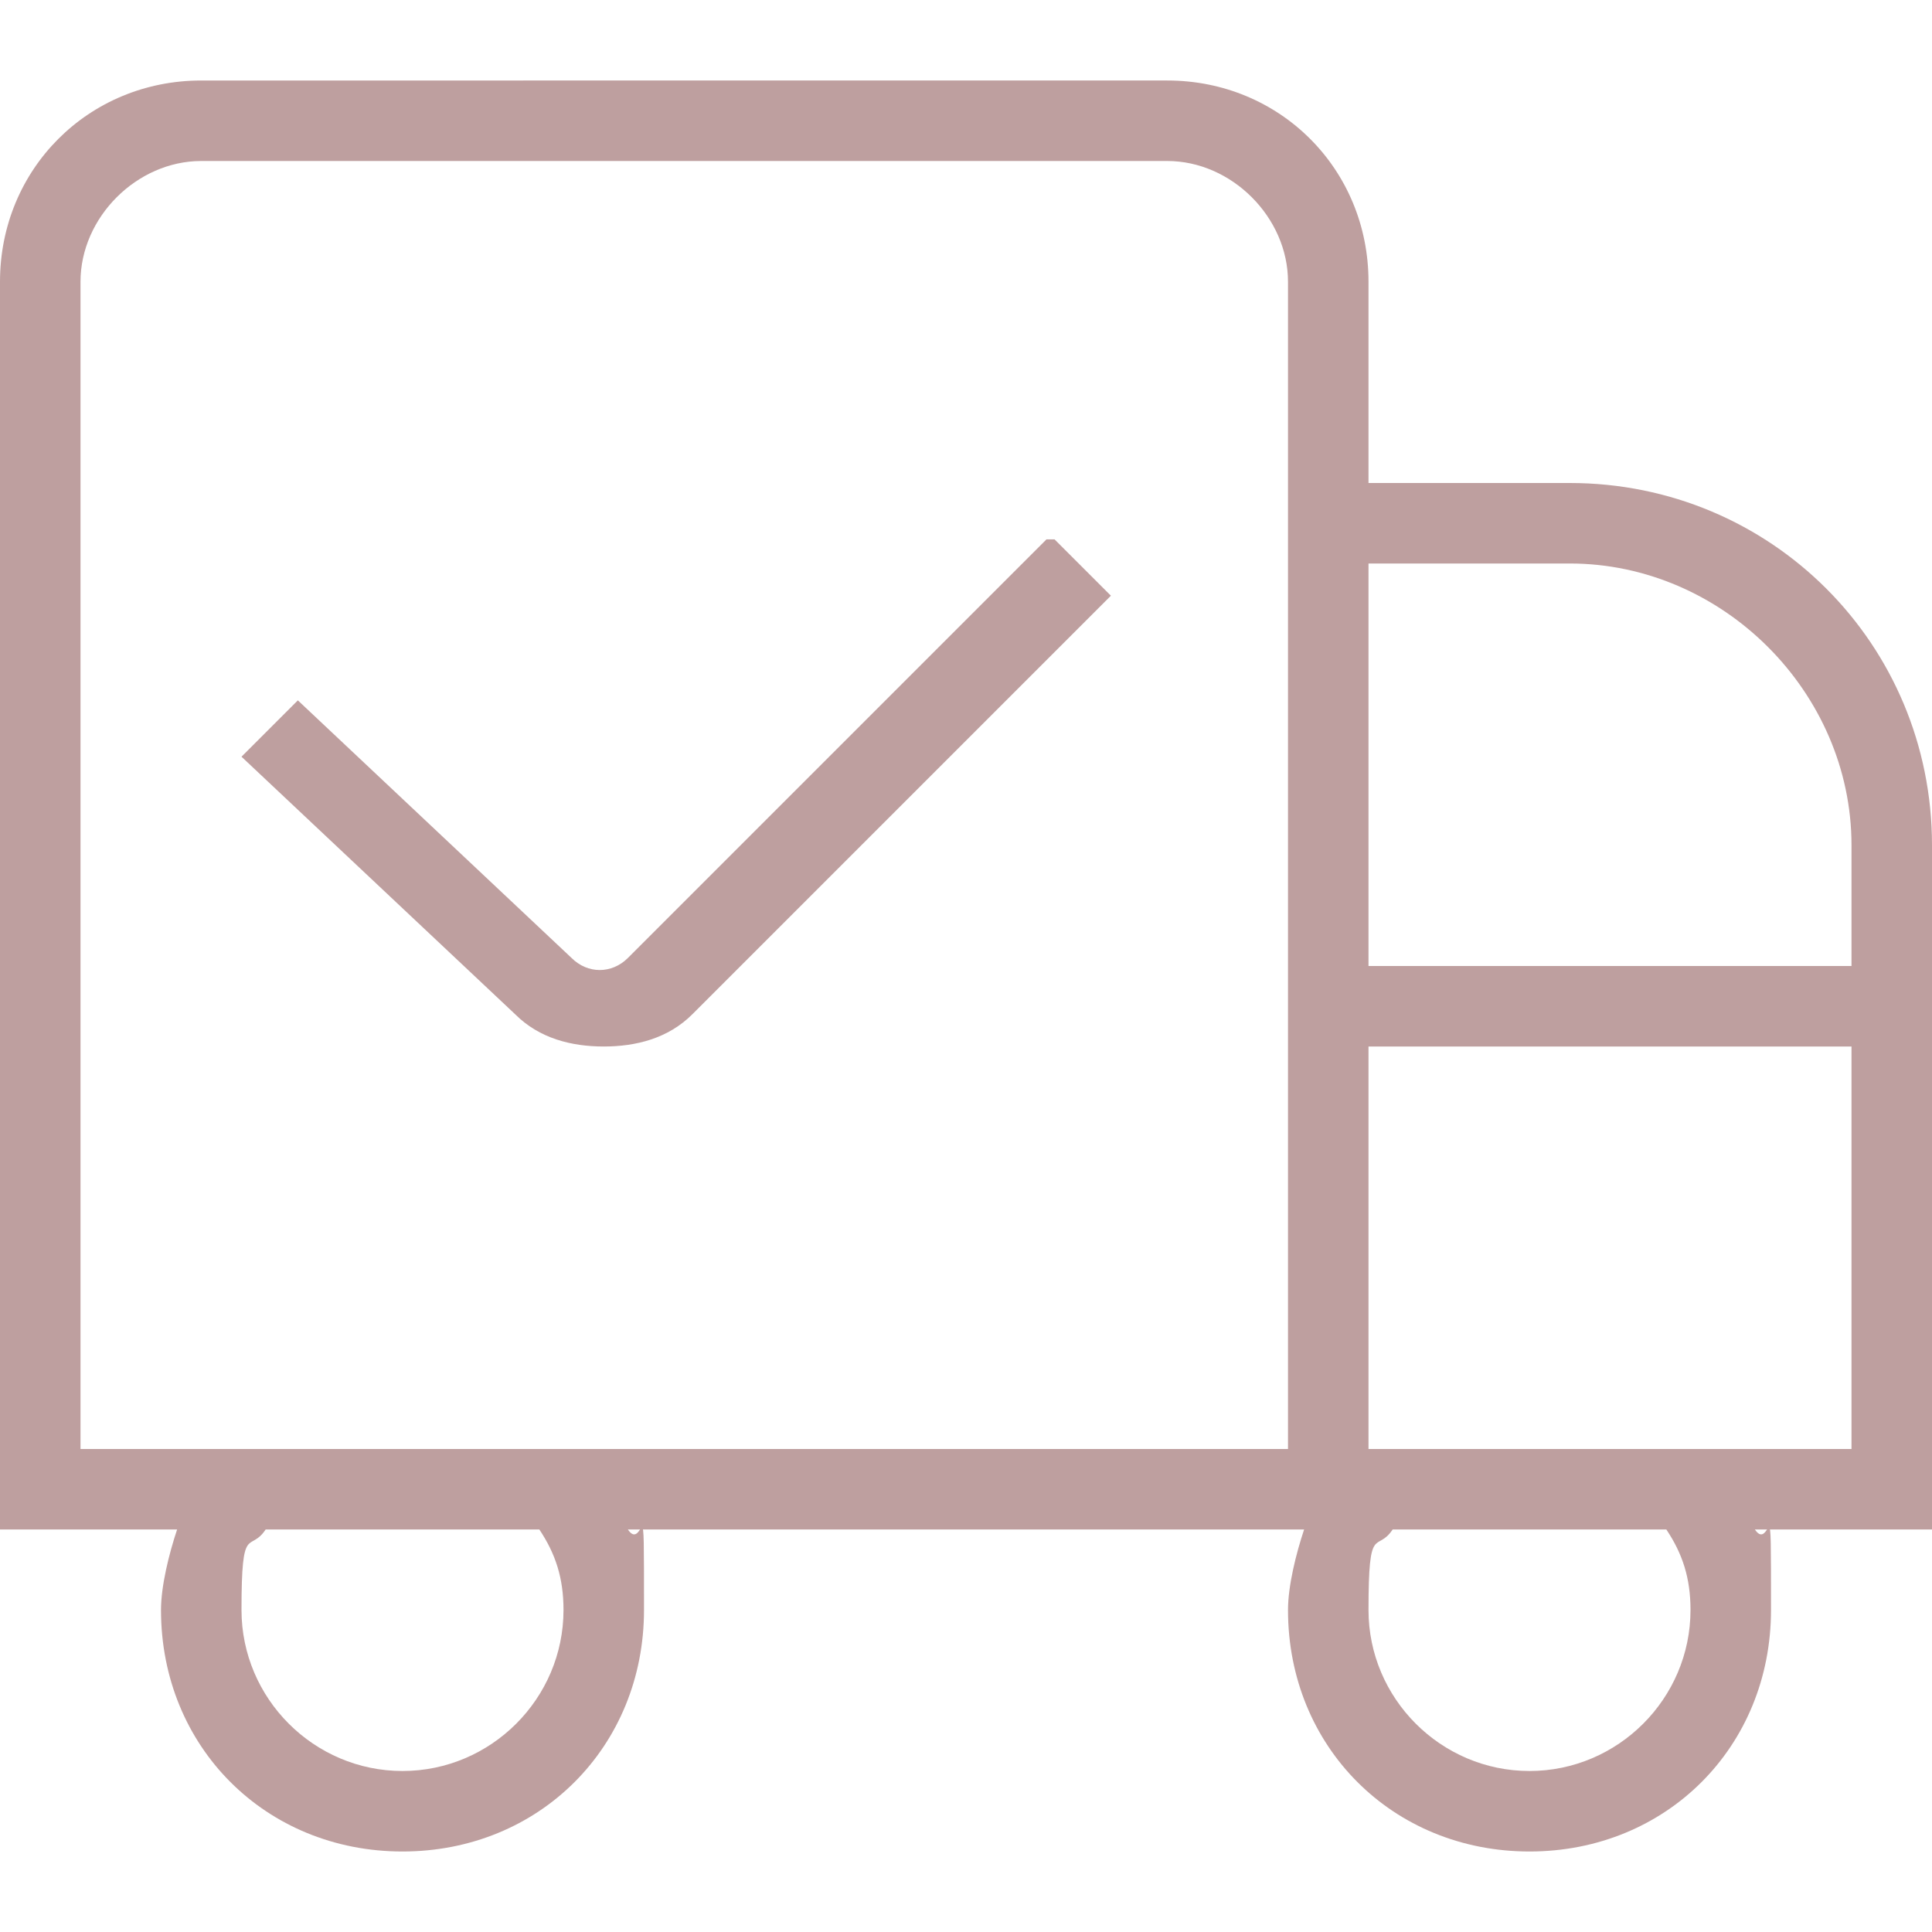 <?xml version="1.0" encoding="UTF-8"?>
<svg id="Layer_1" xmlns="http://www.w3.org/2000/svg" version="1.1" viewBox="0 0 24 24">
  <!-- Generator: Adobe Illustrator 29.3.0, SVG Export Plug-In . SVG Version: 2.1.0 Build 146)  -->
  <defs>
    <style>
      .st0 {
        fill: #be9f9f;
      }
    </style>
  </defs>
  <path class="st0" d="M24,10.5c0-2.5-2-4.5-4.5-4.5h-2.5v-2.5c0-1.4-1.1-2.5-2.5-2.5H2.5C1.1,1,0,2.1,0,3.5v15.5h2.2c-.1.3-.2.7-.2,1,0,1.7,1.3,3,3,3s3-1.3,3-3,0-.7-.2-1h8.4c-.1.3-.2.7-.2,1,0,1.7,1.3,3,3,3s3-1.3,3-3,0-.7-.2-1h2.2v-8.5h0ZM19.5,7c1.9,0,3.5,1.6,3.5,3.5v1.5h-6v-5h2.5ZM7,20c0,1.1-.9,2-2,2s-2-.9-2-2,.1-.7.3-1h3.4c.2.3.3.6.3,1ZM16,18H1V3.5c0-.8.7-1.5,1.5-1.5h12c.8,0,1.5.7,1.5,1.5v14.5ZM21,20c0,1.1-.9,2-2,2s-2-.9-2-2,.1-.7.3-1h3.4c.2.3.3.6.3,1ZM17,18v-5h6v5h-6ZM13.1,6.7l.7.7-5.2,5.2c-.3.3-.7.4-1.1.4s-.8-.1-1.1-.4l-3.4-3.2.7-.7,3.4,3.2c.2.2.5.2.7,0l5.2-5.2h0Z"/>
</svg>